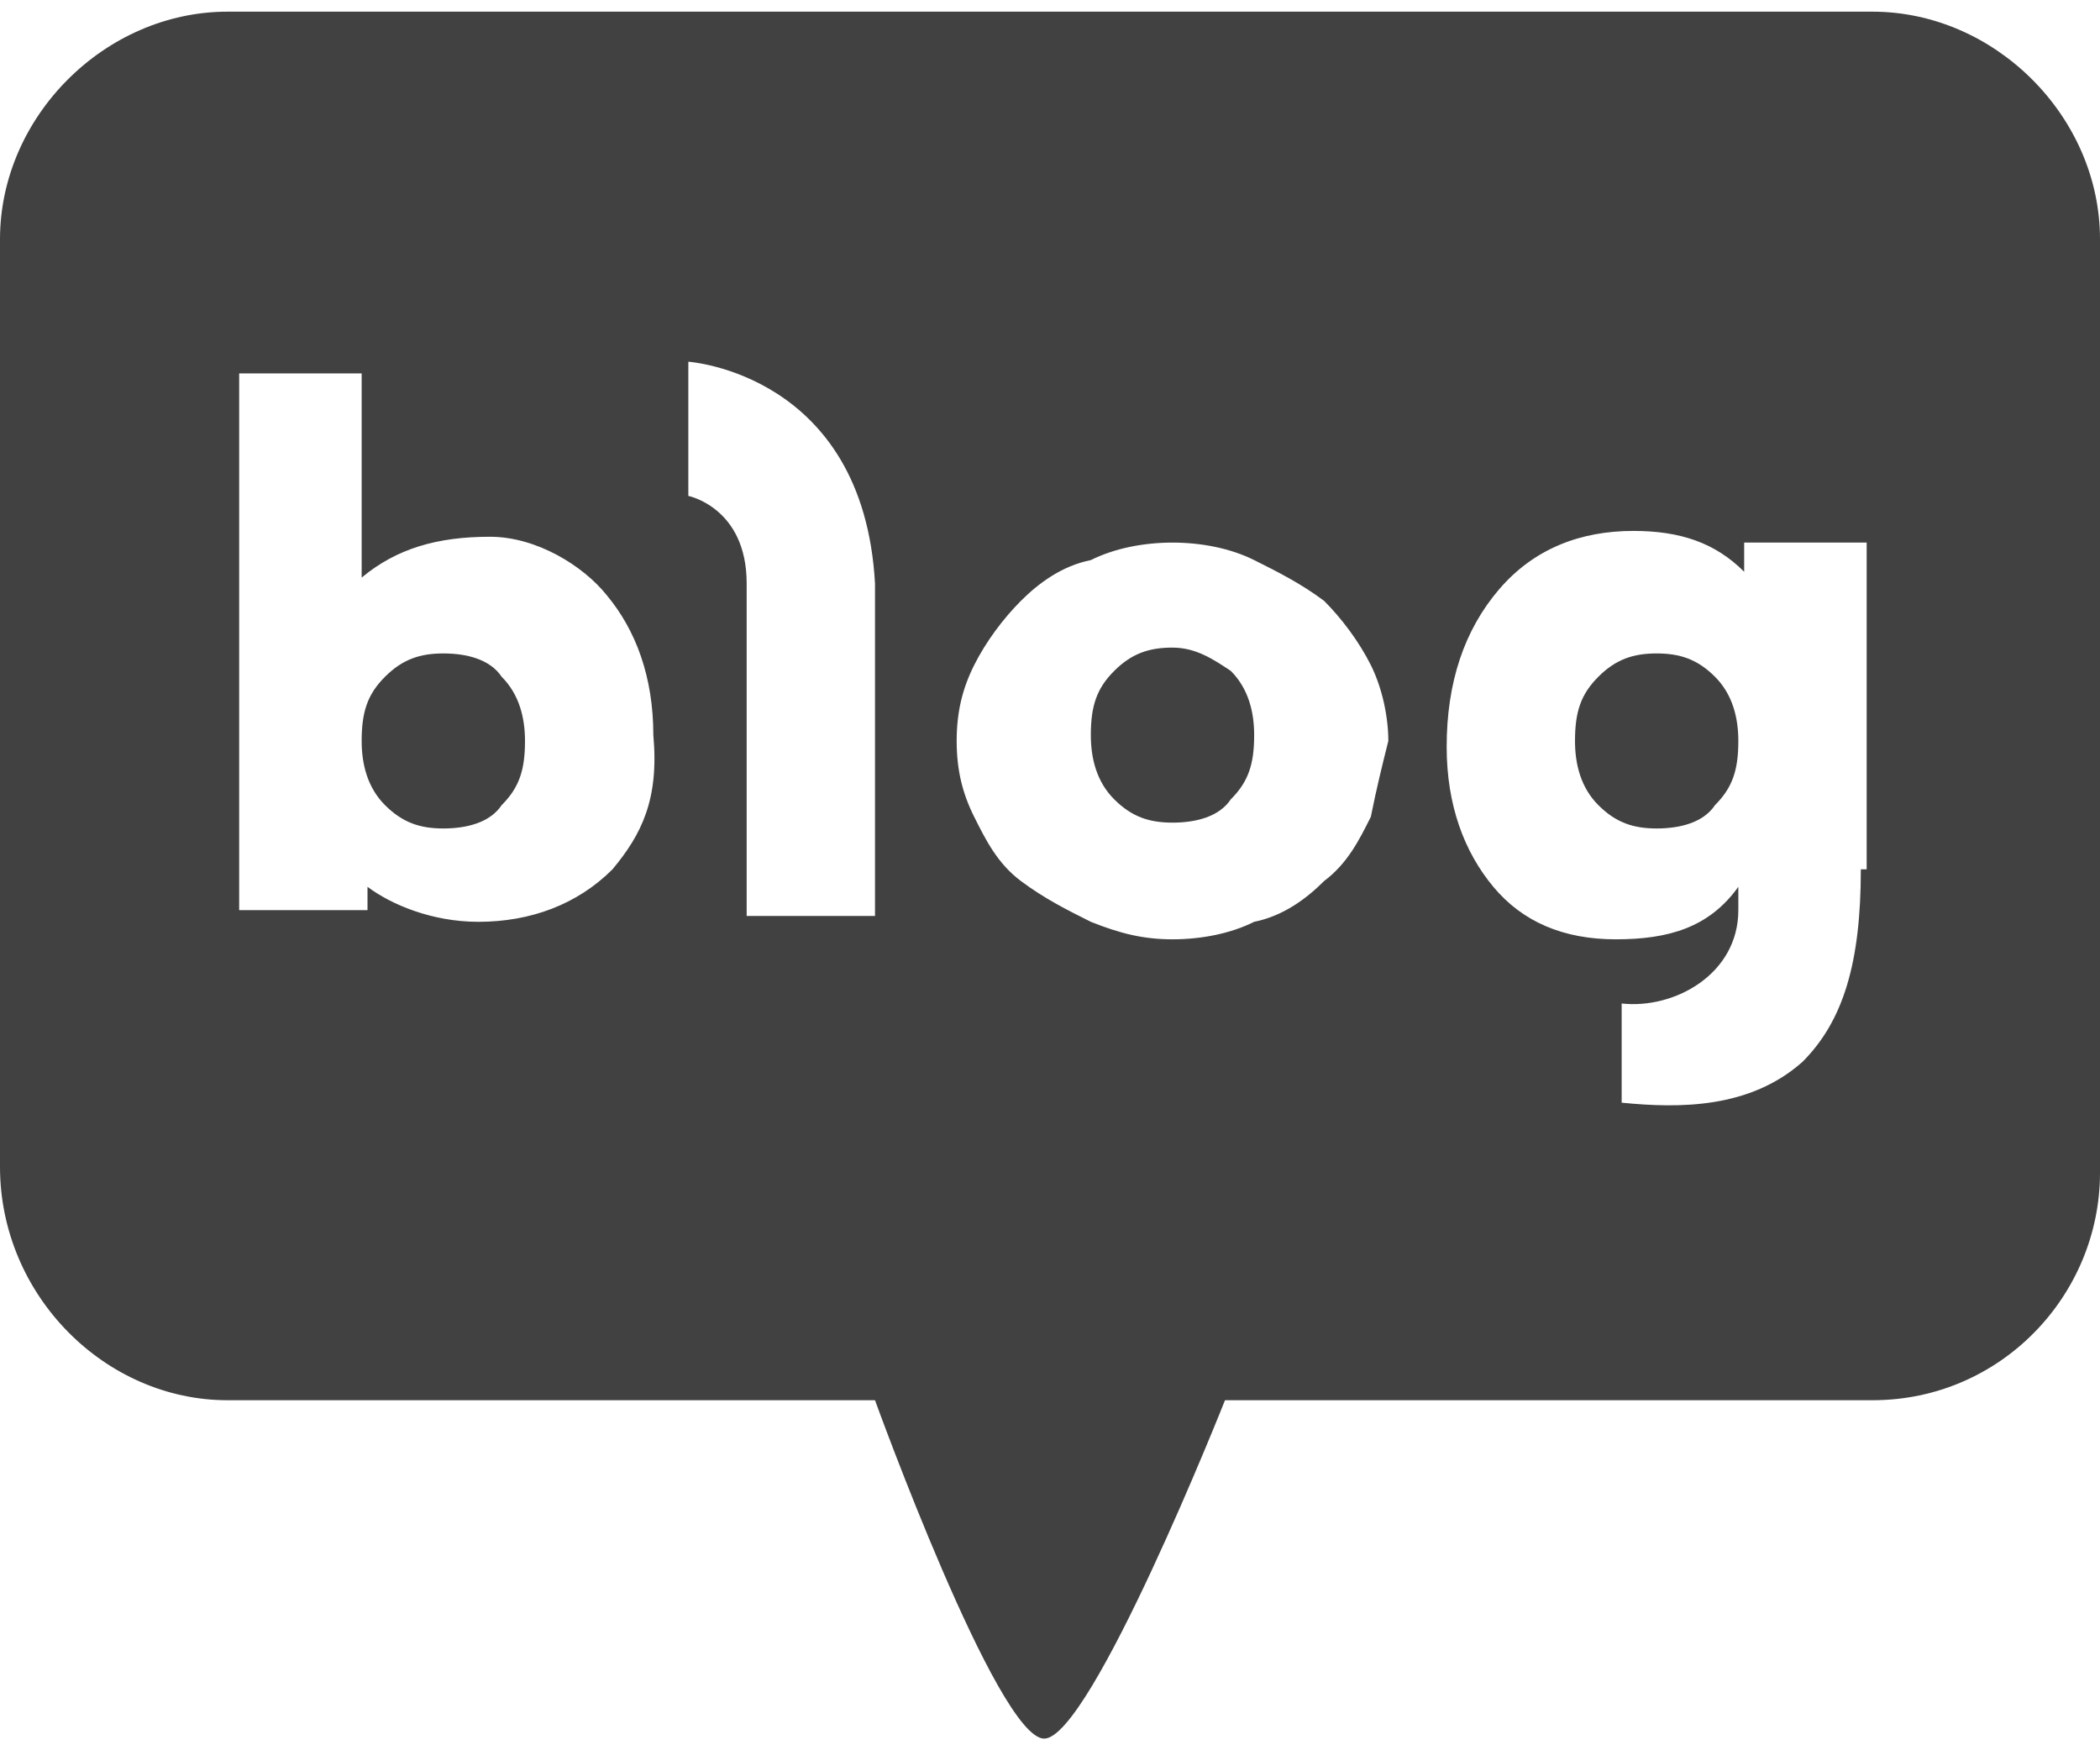 <?xml version="1.0" encoding="utf-8"?>
<!-- Generator: Adobe Illustrator 27.5.0, SVG Export Plug-In . SVG Version: 6.00 Build 0)  -->
<svg version="1.1" id="Layer_1" xmlns="http://www.w3.org/2000/svg" xmlns:xlink="http://www.w3.org/1999/xlink" x="0px" y="0px"
	 viewBox="0 0 36 30" style="enable-background:new 0 0 36 30;" xml:space="preserve">
<style type="text/css">
	.st0{fill:#414142;}
</style>
<g>
	<path class="st0" d="M7.6,11.2c-0.4,0-0.7,0.1-1,0.4c-0.3,0.3-0.4,0.6-0.4,1.1c0,0.4,0.1,0.8,0.4,1.1c0.3,0.3,0.6,0.4,1,0.4
		c0.4,0,0.8-0.1,1-0.4c0.3-0.3,0.4-0.6,0.4-1.1c0-0.4-0.1-0.8-0.4-1.1C8.4,11.3,8,11.2,7.6,11.2z"/>
	<path class="st0" d="M20.1,11.1c-0.4,0-0.7,0.1-1,0.4c-0.3,0.3-0.4,0.6-0.4,1.1c0,0.4,0.1,0.8,0.4,1.1c0.3,0.3,0.6,0.4,1,0.4
		c0.4,0,0.8-0.1,1-0.4c0.3-0.3,0.4-0.6,0.4-1.1c0-0.4-0.1-0.8-0.4-1.1C20.8,11.3,20.5,11.1,20.1,11.1z"/>
	<path class="st0" d="M28.4,11.2c-0.4,0-0.7,0.1-1,0.4c-0.3,0.3-0.4,0.6-0.4,1.1c0,0.4,0.1,0.8,0.4,1.1c0.3,0.3,0.6,0.4,1,0.4
		c0.4,0,0.8-0.1,1-0.4c0.3-0.3,0.4-0.6,0.4-1.1c0-0.4-0.1-0.8-0.4-1.1C29.1,11.3,28.8,11.2,28.4,11.2z"/>
	<path class="st0" d="M32.1,0.2H3.9C1.8,0.2,0,2,0,4.1V20C0,22.2,1.8,24,3.9,24H15c0,0,2.1,5.8,2.9,5.8c0.8,0,3.1-5.8,3.1-5.8h11.1
		c2.2,0,3.9-1.8,3.9-3.9V4.1C36,2,34.2,0.2,32.1,0.2z M10.5,14.9c-0.6,0.6-1.4,0.9-2.3,0.9c-0.8,0-1.5-0.3-1.9-0.6h0v0.4H4.1V6.4
		h2.1v3.5h0c0.6-0.5,1.3-0.7,2.2-0.7c0.8,0,1.6,0.5,2,1c0.5,0.6,0.8,1.4,0.8,2.4C11.3,13.7,11,14.3,10.5,14.9z M15,15.7h-2.2
		c0,0,0-4.8,0-5.7c0-1.3-1-1.5-1-1.5V6.2c0,0,3,0.2,3.2,3.8C15,11.1,15,15.7,15,15.7z M23.5,14c-0.2,0.4-0.4,0.8-0.8,1.1
		c-0.3,0.3-0.7,0.6-1.2,0.7c-0.4,0.2-0.9,0.3-1.4,0.3c-0.5,0-0.9-0.1-1.4-0.3c-0.4-0.2-0.8-0.4-1.2-0.7c-0.4-0.3-0.6-0.7-0.8-1.1
		c-0.2-0.4-0.3-0.8-0.3-1.3c0-0.5,0.1-0.9,0.3-1.3c0.2-0.4,0.5-0.8,0.8-1.1c0.3-0.3,0.7-0.6,1.2-0.7c0.4-0.2,0.9-0.3,1.4-0.3
		c0.5,0,1,0.1,1.4,0.3c0.4,0.2,0.8,0.4,1.2,0.7c0.3,0.3,0.6,0.7,0.8,1.1c0.2,0.4,0.3,0.9,0.3,1.3C23.7,13.1,23.6,13.5,23.5,14z
		 M31.9,14.9c0,1.6-0.3,2.6-1,3.3C30,19,28.8,19,27.8,18.9v-1.7c0.9,0.1,2-0.5,2-1.6v-0.4h0c-0.5,0.7-1.2,0.9-2.1,0.9
		c-0.9,0-1.6-0.3-2.1-0.9c-0.5-0.6-0.8-1.4-0.8-2.4c0-1.1,0.3-2,0.9-2.7c0.6-0.7,1.4-1,2.3-1c0.8,0,1.4,0.2,1.9,0.7h0V9.3h2.1V14.9z
		"/>
</g>
</svg>
